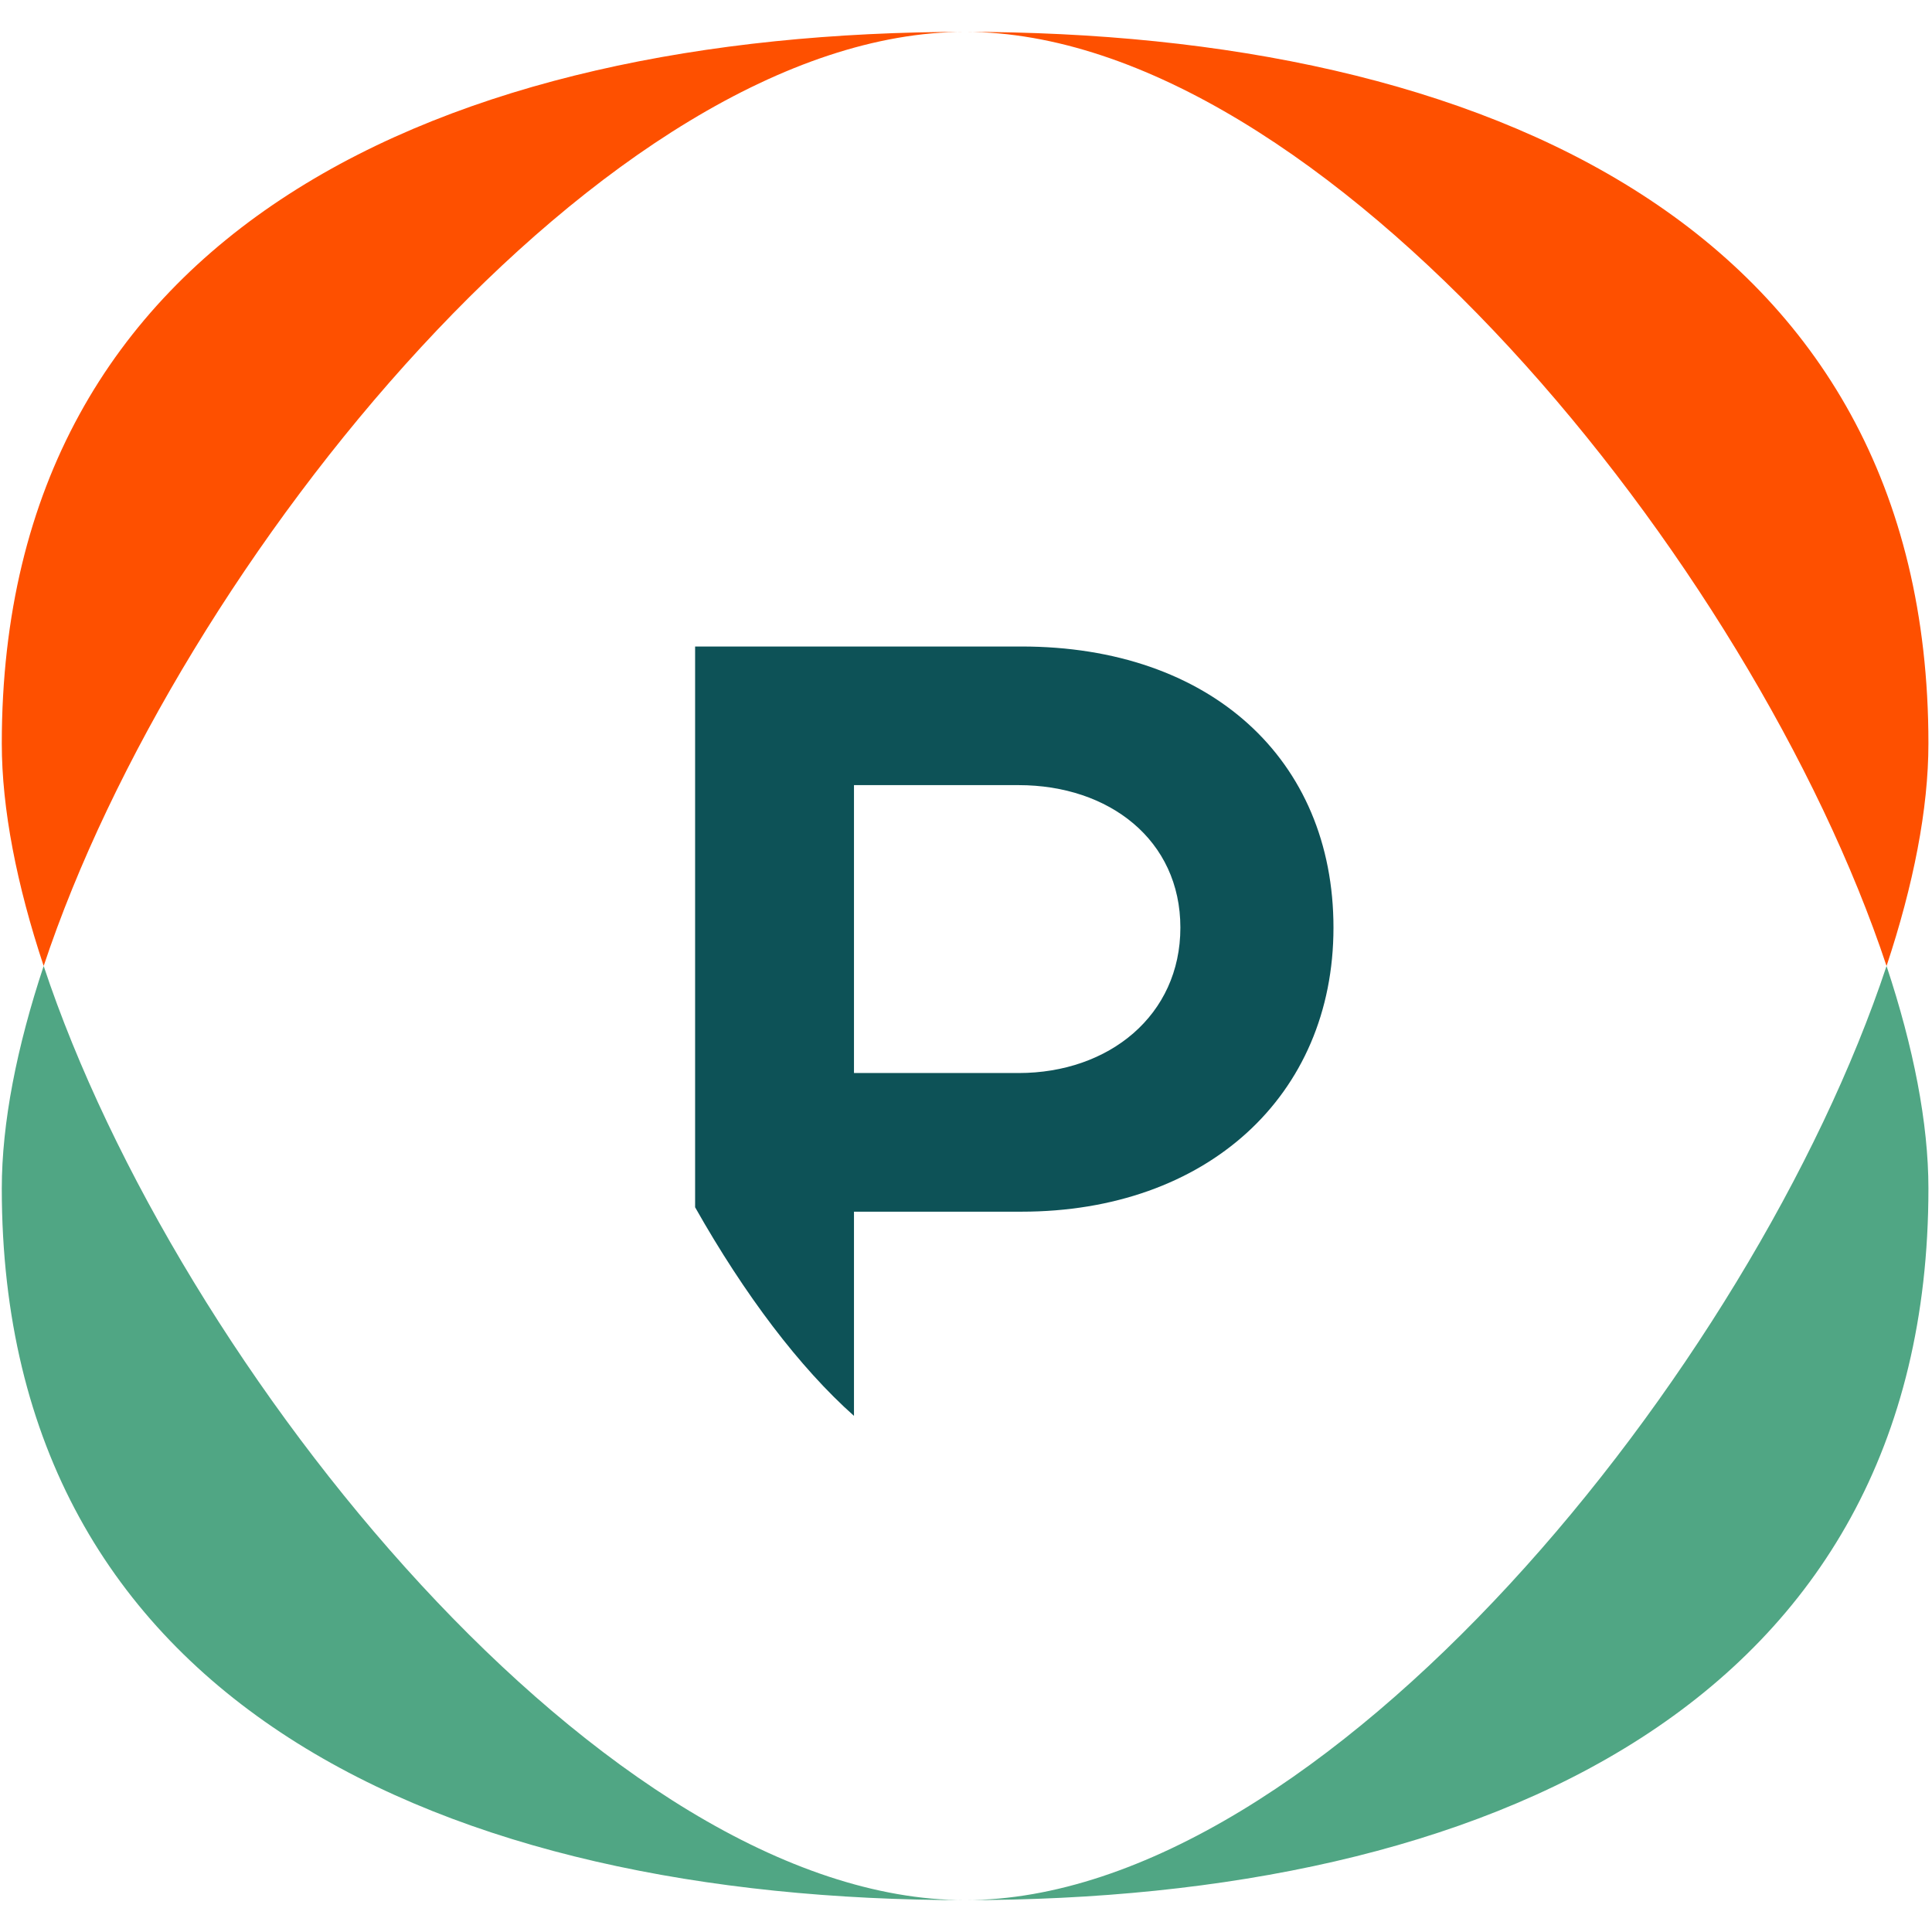 <?xml version="1.0" encoding="UTF-8"?><svg id="Laag_1" xmlns="http://www.w3.org/2000/svg" viewBox="0 0 1080 1080"><defs><style>.cls-1{fill:#50a684;}.cls-1,.cls-2,.cls-3{stroke-width:0px;}.cls-2{fill:#0d5257;}.cls-3{fill:#fe5000;}</style></defs><path class="cls-2" d="M388.57,361.39v313.48c27.75,49.1,58.51,89.68,88.81,116.61v-114.14h93.65c103.34,0,174.39-64.59,174.39-158.78s-68.89-157.16-174.39-157.16h-182.46ZM477.38,438.89h92.03c50.61,0,90.43,30.69,90.43,79.66s-39.82,81.28-90.43,81.28h-92.03v-160.94Z"/><path class="cls-3" d="M539.5,17.82C339.91,17.82,99.3,314.34,24.41,540,9.36,494.68,1,452.22,1,415.59,1,127.2,249.45,17.82,539.5,17.82"/><path class="cls-3" d="M1078,415.59c0,36.63-8.36,79.09-23.41,124.41C979.7,314.33,739.09,17.82,539.5,17.82c290.05,0,538.5,109.39,538.5,397.77"/><path class="cls-1" d="M539.5,1062.18C249.45,1062.18,1,952.8,1,664.41c0-36.63,8.36-79.09,23.41-124.41,74.89,225.67,315.5,522.18,515.09,522.18"/><path class="cls-1" d="M1078,664.41c0,288.39-248.45,397.77-538.5,397.77,199.59,0,440.2-296.52,515.09-522.18,15.04,45.32,23.41,87.78,23.41,124.41"/></svg>